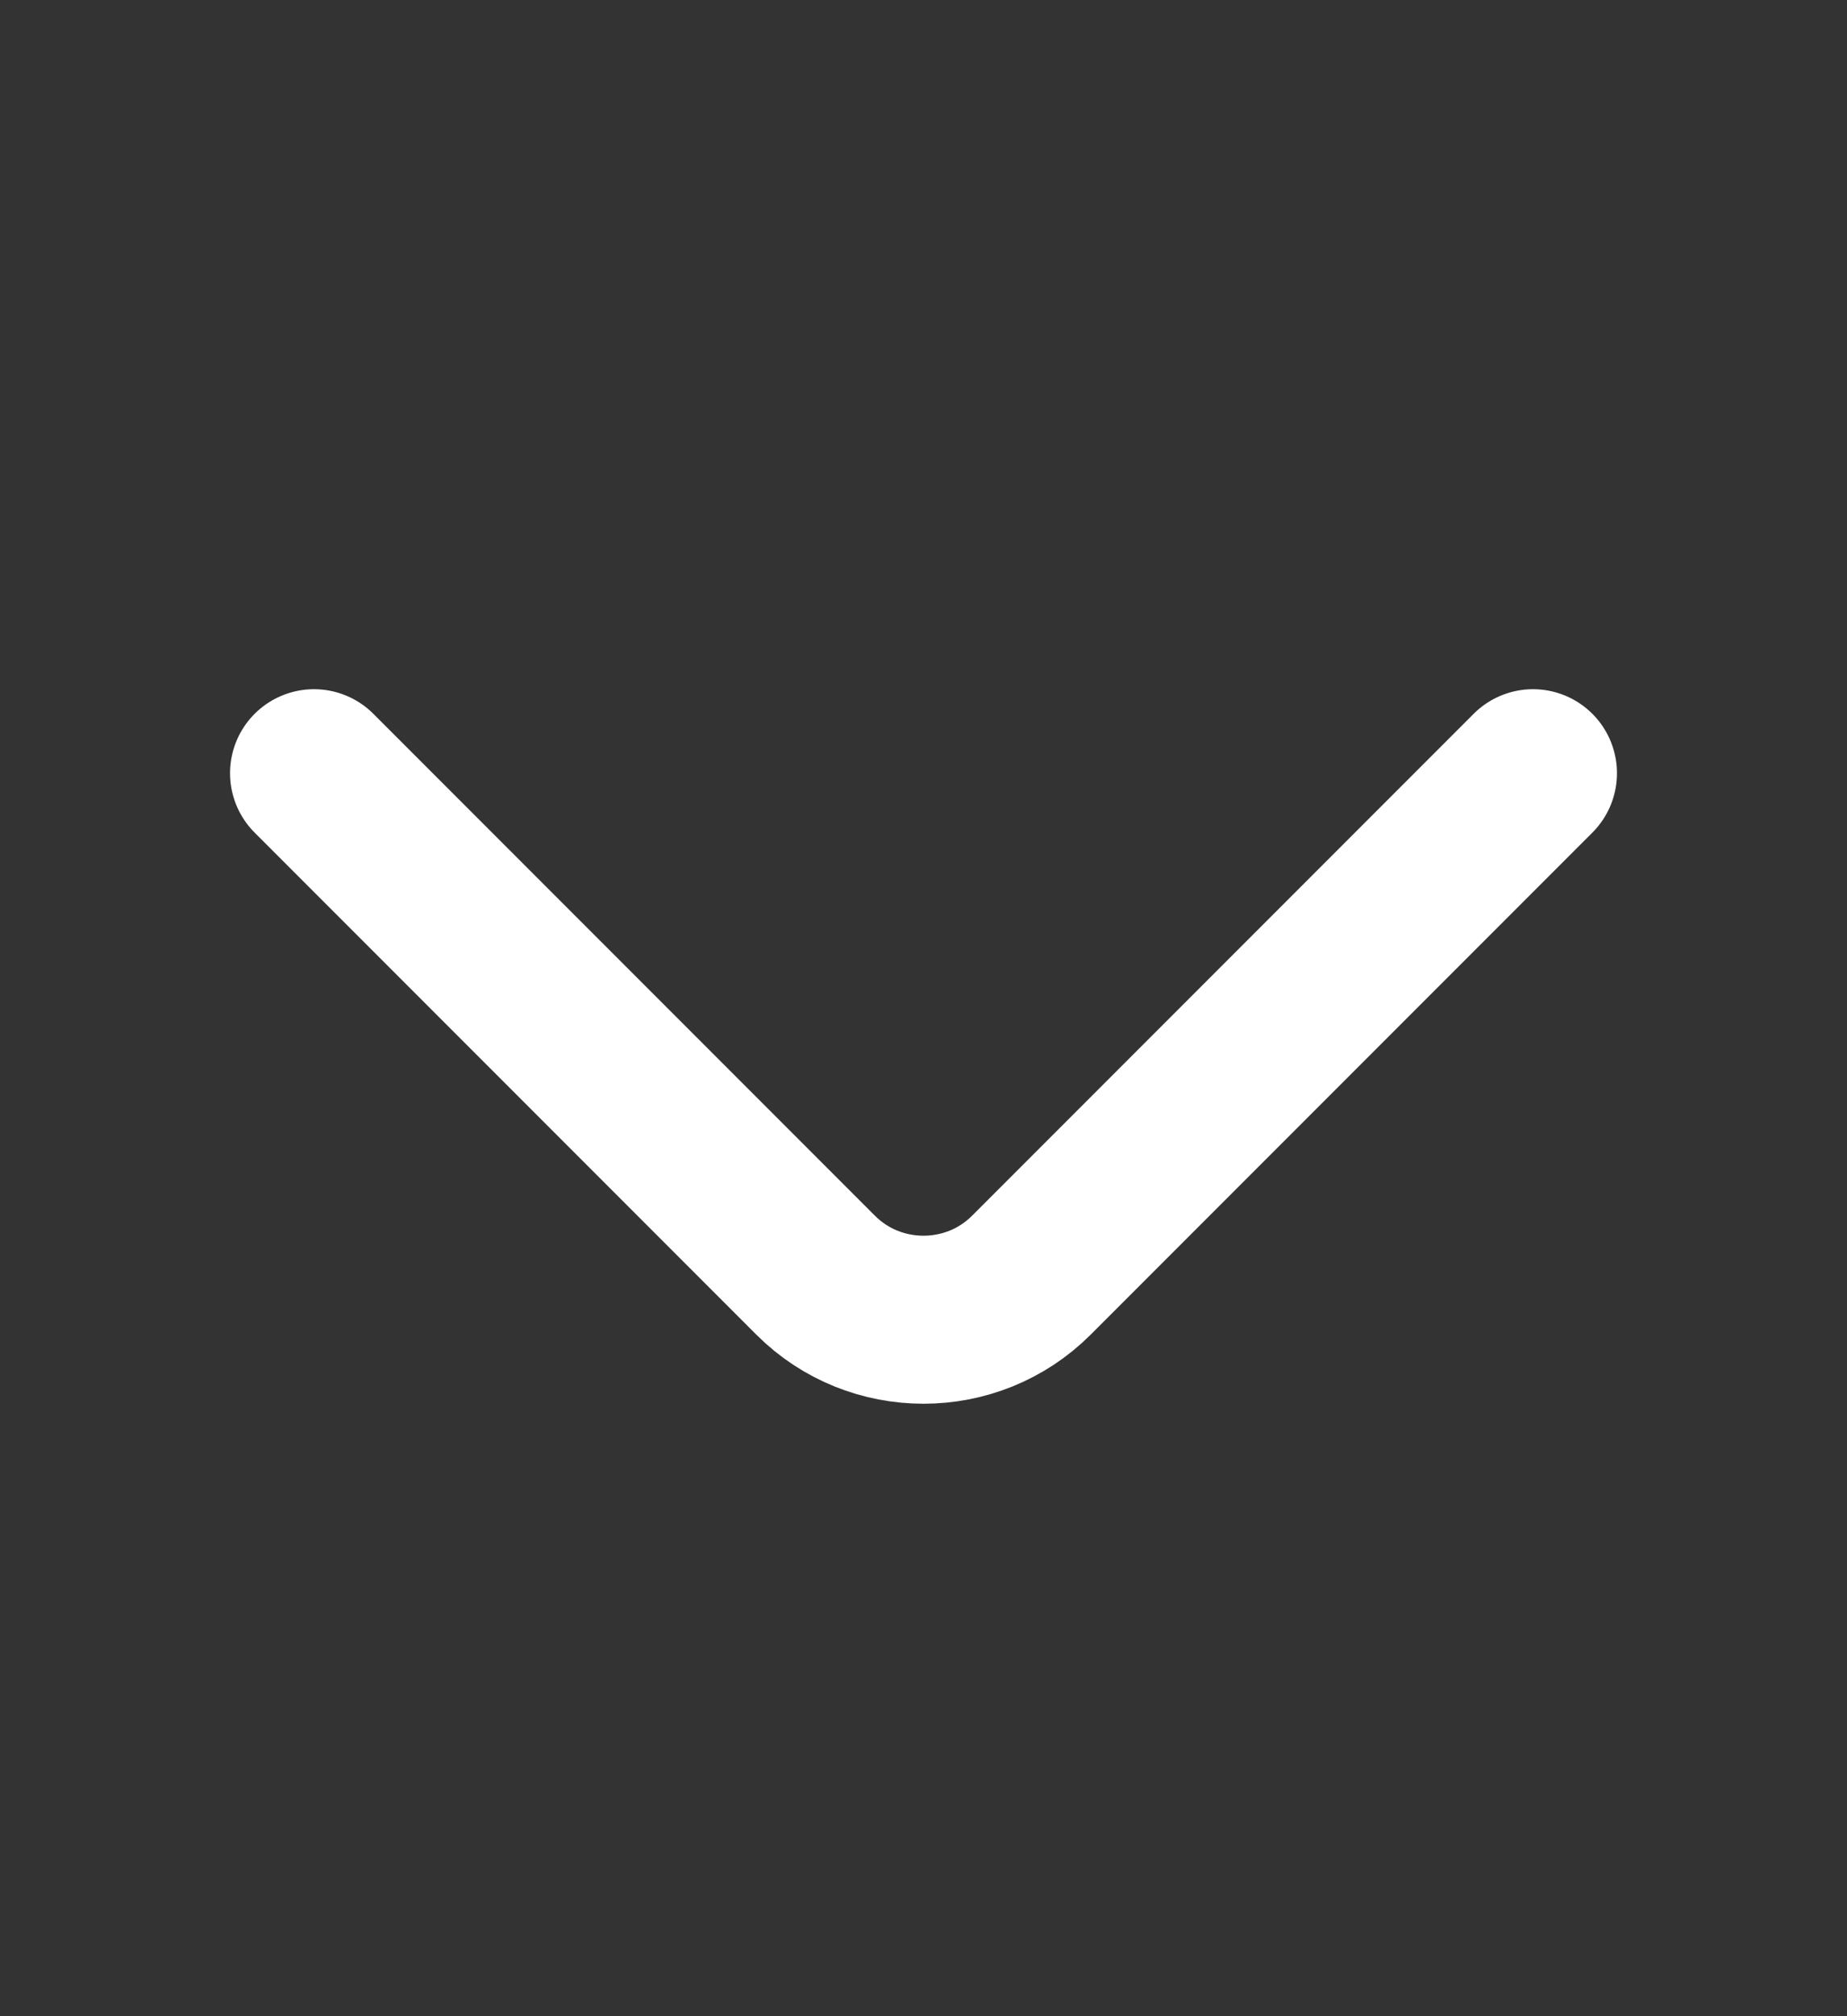 <svg width="11" height="12" viewBox="0 0 11 12" fill="none" xmlns="http://www.w3.org/2000/svg">
<rect x="0" y="0" width="11" height="12" fill="#333333" stroke="none"/>
<path d="M1.87 4.602L4.858 7.59C5.211 7.943 5.789 7.943 6.142 7.59L9.13 4.602" stroke="white" stroke-miterlimit="10" stroke-linecap="round" stroke-linejoin="round"/>
</svg>
